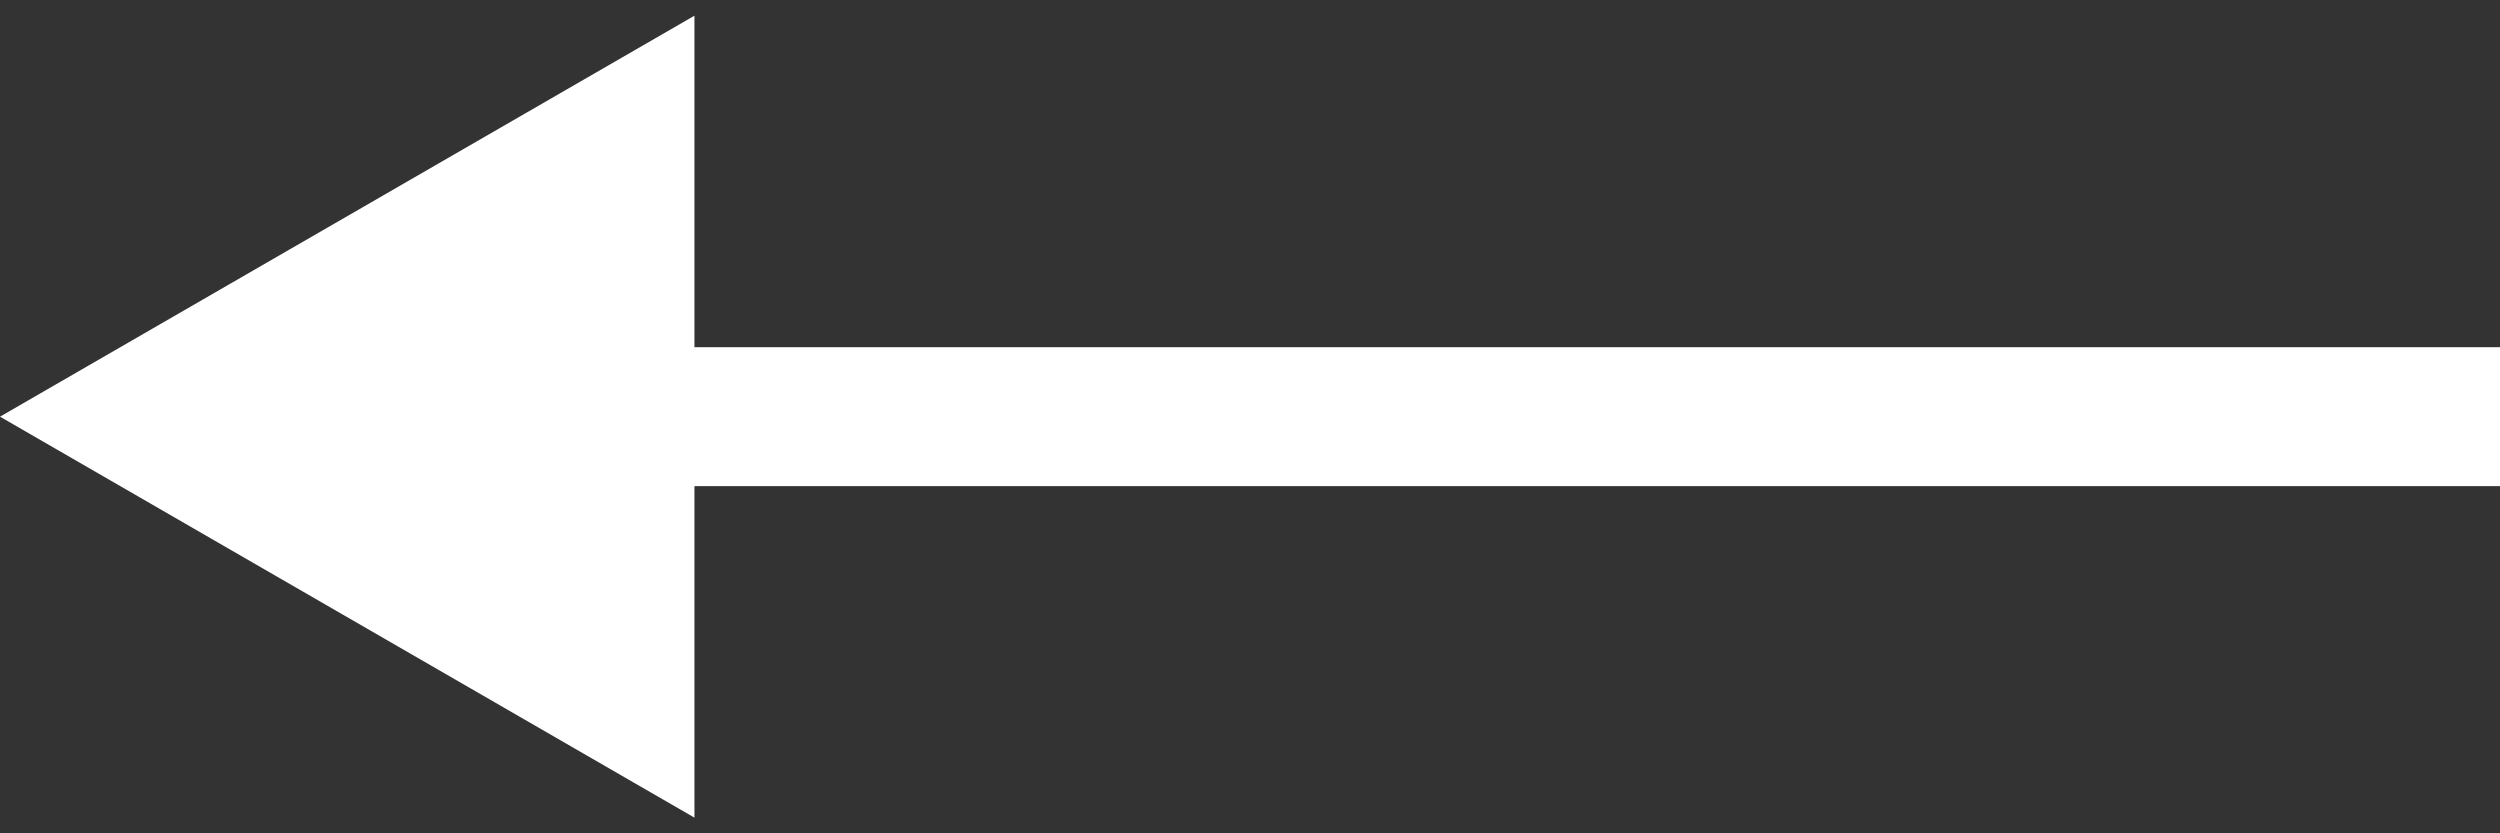 <?xml version="1.0" encoding="UTF-8"?> <svg xmlns="http://www.w3.org/2000/svg" width="36" height="12" viewBox="0 0 36 12" fill="none"><rect x="0" y="0" width="36" height="12" fill="#333333" stroke="none"/><path d="M0 6L10 11.774V0.226L0 6ZM36 5L9 5V7L36 7V5Z" fill="white"></path></svg> 